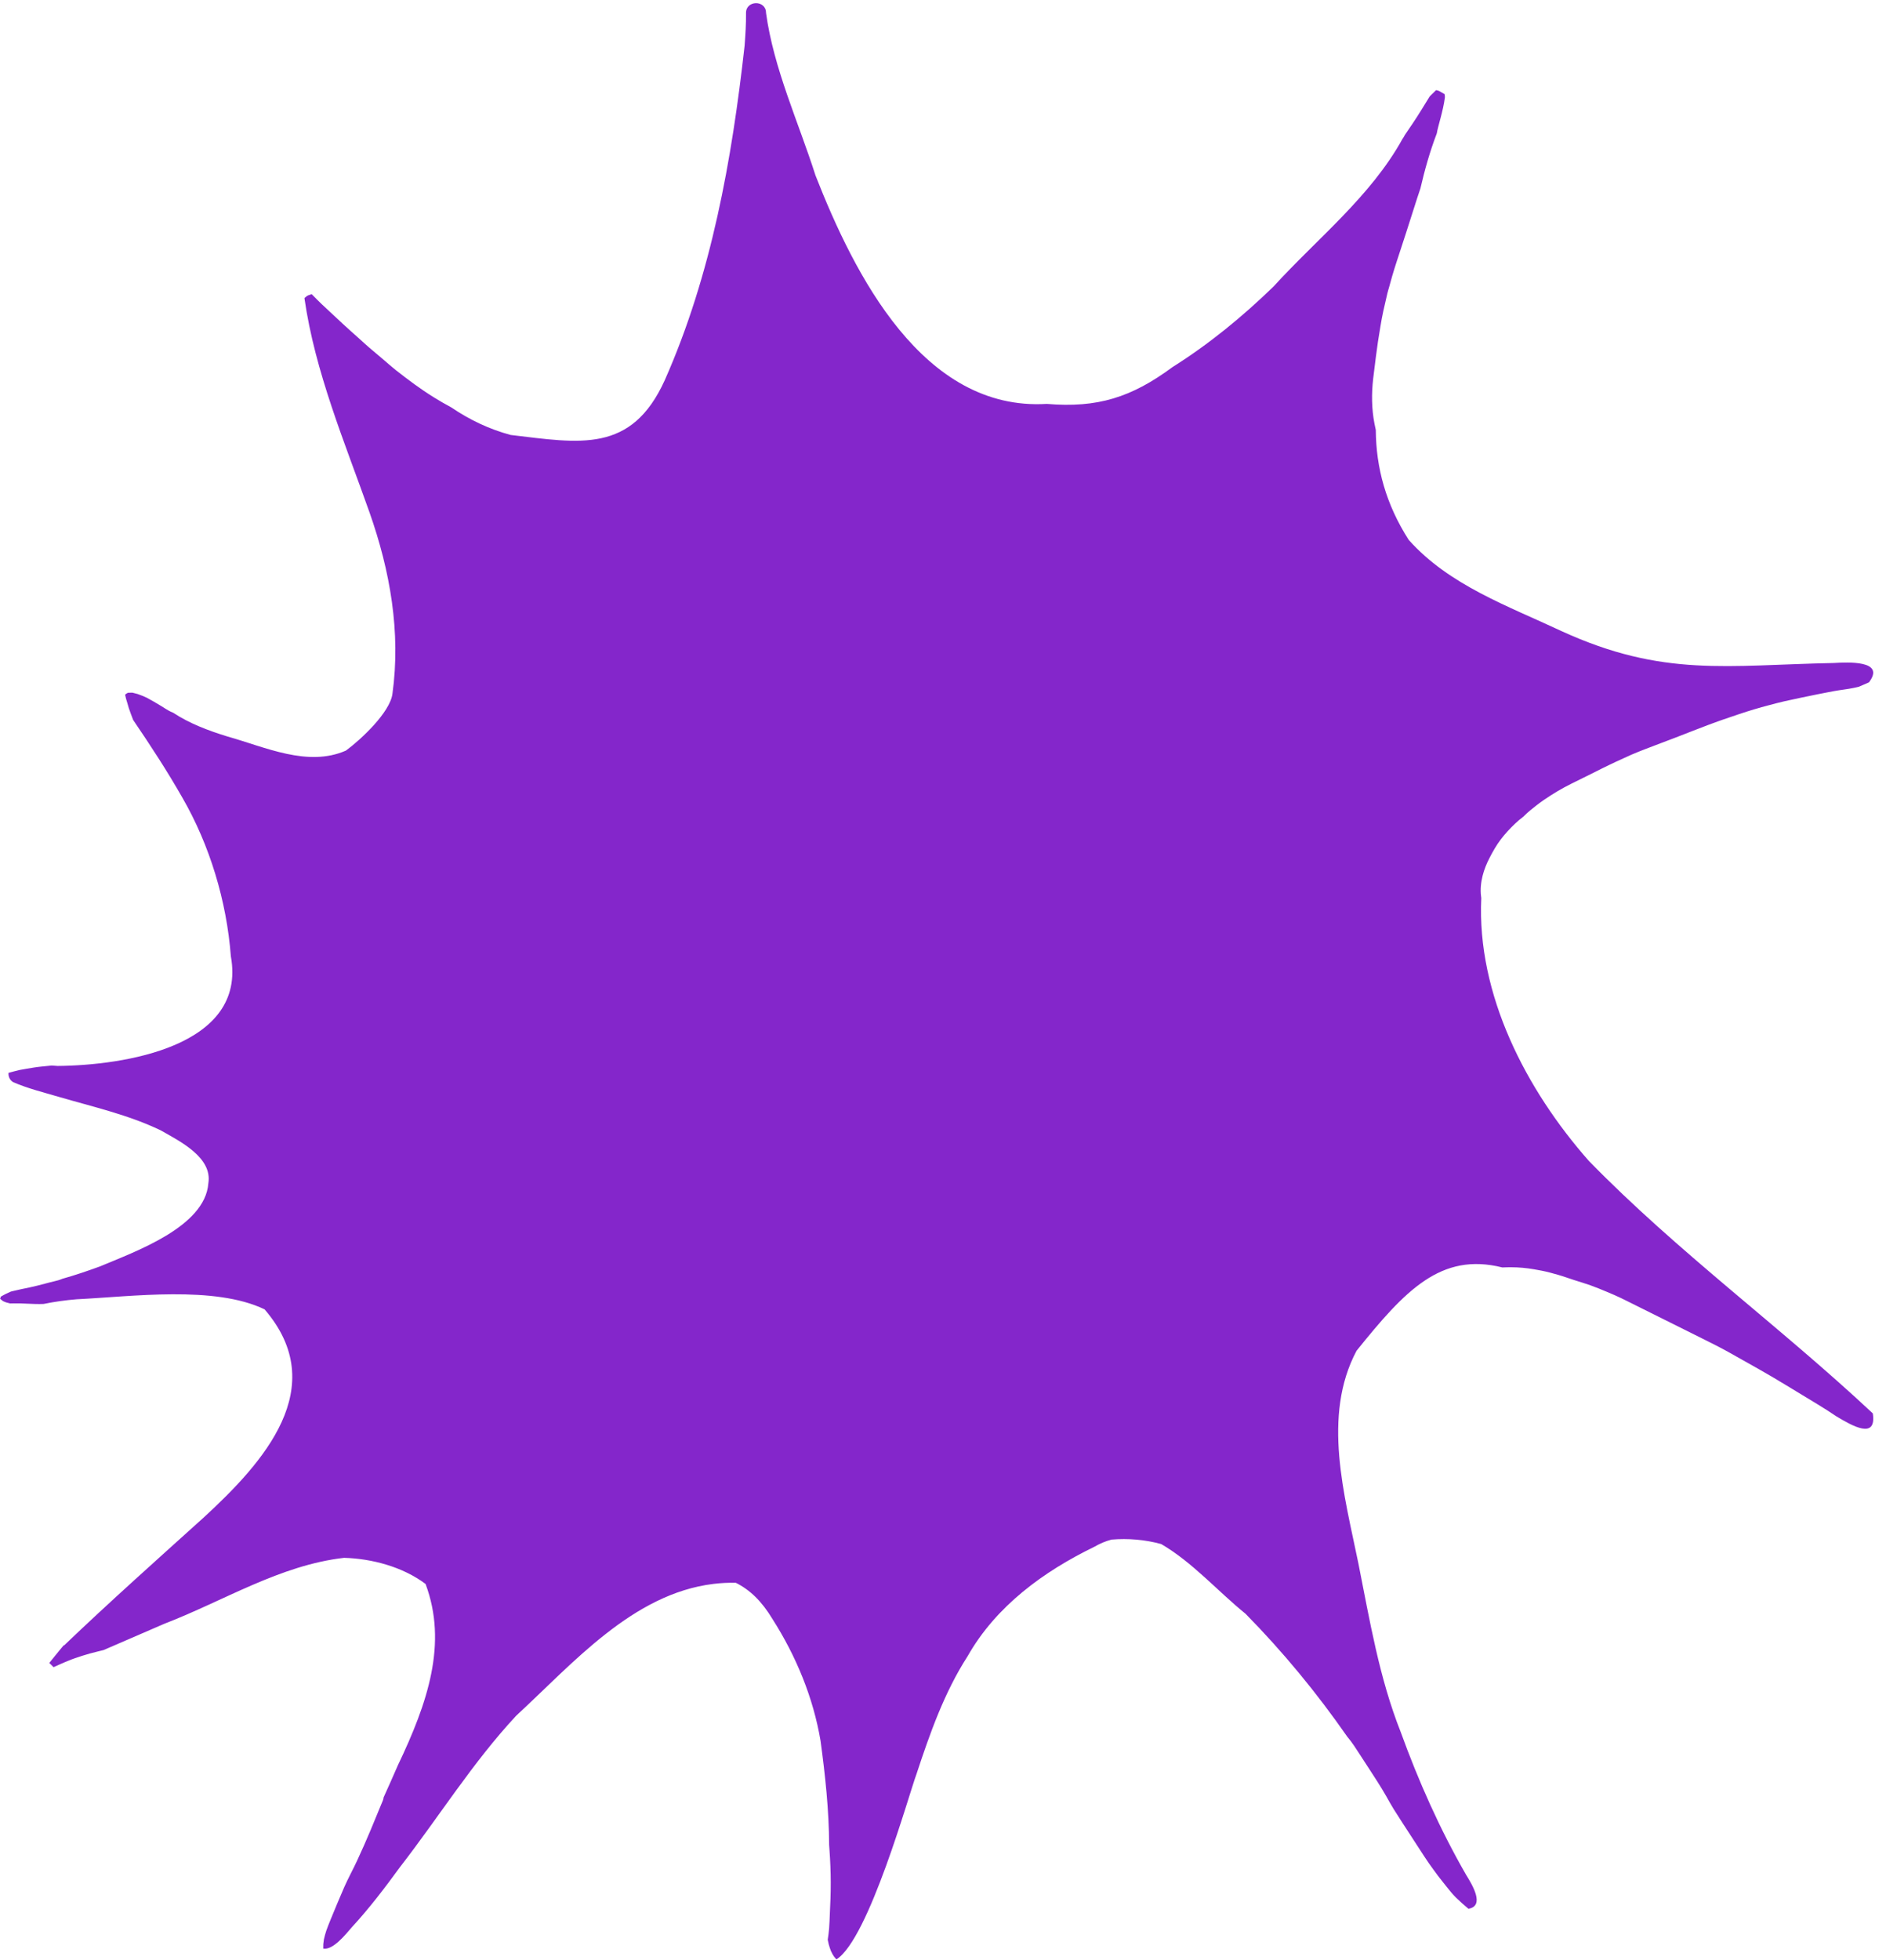 <?xml version="1.0" encoding="UTF-8" standalone="no"?><svg xmlns="http://www.w3.org/2000/svg" xmlns:xlink="http://www.w3.org/1999/xlink" fill="#000000" height="370.2" preserveAspectRatio="xMidYMid meet" version="1" viewBox="0.0 -0.6 356.4 370.2" width="356.4" zoomAndPan="magnify"><g><g fill="#8426cb" id="change1_1"><path d="M353.906,266.38c-17.422-16.321-36.98-30.583-53.672-47.709 c-11.831-13.413-21.182-31.399-20.312-49.644c-0.016-0.108-0.03-0.217-0.044-0.326 c-0.165-1.295-0.022-2.628,0.294-3.888c0.294-1.168,0.755-2.288,1.306-3.357 c0.631-1.229,1.313-2.428,2.151-3.529c0.815-1.072,1.743-2.06,2.721-2.985c0.451-0.425,0.923-0.833,1.418-1.205 c0.04-0.029,0.078-0.059,0.118-0.087c0.037-0.038,0.074-0.075,0.111-0.112 c0.381-0.378,0.777-0.75,1.194-1.089c0.82-0.668,1.648-1.319,2.518-1.919c0.851-0.588,1.721-1.14,2.608-1.671 c1.747-1.046,3.613-1.901,5.433-2.811c1.871-0.936,3.737-1.886,5.635-2.769c0.965-0.449,1.931-0.889,2.904-1.321 c0.928-0.412,1.882-0.768,2.826-1.139c1.854-0.725,3.727-1.402,5.583-2.121c2.004-0.778,4.006-1.567,6.017-2.328 c1.963-0.742,3.95-1.417,5.939-2.084c1.864-0.625,3.76-1.195,5.664-1.69c0.954-0.248,1.907-0.514,2.871-0.728 c1.089-0.242,2.177-0.477,3.269-0.706c1.969-0.411,3.941-0.809,5.918-1.185c1.337-0.254,2.7-0.372,4.031-0.659 c0.291-0.064,0.582-0.133,0.874-0.201c0.634-0.27,1.267-0.545,1.897-0.826c3.233-4.245-4.167-3.79-6.655-3.656 c-20.065,0.39-32.226,2.764-51.407-6.01c-10.128-4.758-21.29-8.686-28.914-17.252 c-4.322-6.757-6.17-13.639-6.217-20.754c-0.09-0.4-0.173-0.802-0.251-1.205 c-0.542-2.802-0.569-5.653-0.244-8.48c0.157-1.369,0.335-2.735,0.508-4.103 c0.245-1.938,0.53-3.867,0.866-5.79c0.167-0.956,0.319-1.914,0.536-2.86c0.257-1.118,0.513-2.236,0.769-3.353 c0.092-0.394,0.219-0.783,0.328-1.173c0.201-0.718,0.402-1.436,0.601-2.154 c0.248-0.886,0.539-1.759,0.818-2.636c0.583-1.836,1.216-3.656,1.793-5.493c0.69-2.189,1.387-4.373,2.099-6.555 c0.199-0.613,0.403-1.224,0.612-1.835c0.812-3.515,1.796-6.989,3.094-10.391 c0.196-1.3,1.214-4.258,1.524-6.763c0.002-0.098,0.002-0.195,0-0.292c-0.013-0.118-0.031-0.236-0.052-0.354 c-0.323-0.198-0.651-0.389-0.988-0.566c-0.075-0.033-0.152-0.064-0.229-0.093 c-0.002-0.002-0.004-0.002-0.007-0.003c0,0,0,0-0.002,0c0,0-0.002,0-0.003,0c-0.118-0.037-0.238-0.068-0.359-0.096 c-0.041,0.034-0.084,0.068-0.127,0.103c-0.372,0.35-0.734,0.708-1.089,1.071 c-0.551,0.891-1.102,1.78-1.65,2.673c-0.973,1.585-2.028,3.122-3.078,4.66 c-0.136,0.275-0.278,0.515-0.427,0.71c-6.017,10.881-16.077,18.791-24.365,27.878 c-5.873,5.701-12.177,10.869-19.11,15.233c-7.716,5.7-14.157,7.75-23.737,6.939 c-23.426,1.418-36.388-24.477-43.71-43.153c-3.233-10.135-7.902-20.154-9.348-30.709 c-0.009-2.473-3.783-2.415-3.781,0c0.024,2.069-0.115,4.139-0.266,6.202c-2.399,21.506-6.27,43.306-15.088,63.181 c-6.308,13.905-16.051,11.89-29.121,10.347c-4.062-1.086-7.805-2.886-11.224-5.207 c-1.13-0.6-2.236-1.244-3.328-1.922c-2.496-1.551-4.84-3.304-7.149-5.118 c-0.79-0.622-1.539-1.303-2.306-1.953c-0.897-0.758-1.792-1.517-2.688-2.275 c-0.662-0.561-1.294-1.158-1.939-1.737c-1.047-0.939-2.106-1.865-3.134-2.824 c-1.3-1.213-2.6-2.422-3.898-3.635c-0.567-0.53-1.105-1.097-1.656-1.644 c-0.093-0.093-0.186-0.186-0.279-0.279c-0.199,0.059-0.394,0.123-0.591,0.194 c-0.077,0.034-0.152,0.071-0.226,0.109c-0.053,0.033-0.106,0.067-0.158,0.1 c-0.132,0.113-0.263,0.227-0.394,0.341c1.989,13.95,7.629,27.28,12.307,40.504 c3.874,10.993,5.935,22.603,4.322,34.249c-0.459,3.499-5.96,8.646-8.791,10.717 c-7.226,3.167-15.244-0.665-22.321-2.644c-3.67-1.125-7.223-2.462-10.323-4.508 c-0.157-0.059-0.312-0.126-0.465-0.199c-0.629-0.304-1.22-0.712-1.815-1.078 c-0.888-0.546-1.802-1.072-2.721-1.564c-0.558-0.267-1.129-0.486-1.71-0.693 c-0.329-0.092-0.66-0.176-0.991-0.257c-0.233,0.003-0.465,0.007-0.697,0.013 c-0.049,0.004-0.096,0.009-0.145,0.013c-0.022,0.01-0.046,0.019-0.068,0.028 c-0.08,0.046-0.16,0.093-0.238,0.142c-0.056,0.041-0.112,0.084-0.168,0.127 c-0.021,0.019-0.041,0.04-0.062,0.06c0.037,0.167,0.074,0.335,0.109,0.504 c0.075,0.347,0.199,0.69,0.298,1.03c0.098,0.338,0.195,0.678,0.294,1.018c0.263,0.743,0.523,1.486,0.817,2.219 c3.248,4.78,6.418,9.616,9.277,14.639c5.199,8.989,8.389,19.578,9.186,30.004 c3.105,17.089-20.294,20.608-32.741,20.715c-0.377-0.015-0.752-0.043-1.125-0.081 c-0.207,0.021-0.415,0.043-0.623,0.065c-0.939,0.099-1.885,0.171-2.817,0.328 c-0.888,0.149-1.774,0.289-2.659,0.458c-0.684,0.173-1.374,0.338-2.052,0.535 c-0.05,0.685,0.239,1.397,0.908,1.768c2.738,1.183,5.698,1.911,8.567,2.756 c6.48,1.893,13.144,3.385,19.258,6.32c3.611,2.056,9.841,5.109,9.03,10.025 c-0.613,8.243-13.866,12.9-20.469,15.689c-2.347,0.855-4.712,1.666-7.116,2.338 c-0.502,0.216-1.022,0.366-1.564,0.484c-0.572,0.126-1.137,0.286-1.703,0.434 c-0.987,0.256-1.969,0.52-2.967,0.727c-1.024,0.213-2.053,0.414-3.068,0.668 c-0.142,0.035-0.285,0.071-0.428,0.106c-0.303,0.136-0.606,0.275-0.908,0.413 c-0.349,0.176-0.691,0.362-1.028,0.564c-0.009,0.075-0.015,0.155-0.015,0.236 c-0.038,0.038-0.074,0.077-0.106,0.115c0.024,0.024,0.047,0.05,0.072,0.074 c0.151,0.127,0.304,0.25,0.462,0.369c0.052,0.029,0.103,0.059,0.157,0.087c0.151,0.067,0.304,0.126,0.459,0.182 c0.253,0.074,0.508,0.139,0.764,0.198c0.226-0.004,0.451-0.009,0.675-0.013c0.87-0.018,1.741,0.022,2.613,0.062 c1.012,0.046,2.023,0.09,3.035,0.049c2.068-0.424,4.161-0.715,6.267-0.885 c10.425-0.507,26.049-2.636,35.496,1.905c12.654,14.705-0.208,28.938-11.515,39.329 c-8.834,7.967-17.711,15.878-26.326,24.107c-0.049,0.018-0.099,0.037-0.149,0.056 c-0.247,0.294-0.493,0.588-0.736,0.886c-0.654,0.801-1.306,1.604-1.956,2.41 c0.083,0.081,0.167,0.164,0.25,0.247c0.186,0.183,0.372,0.369,0.557,0.555c0.86-0.393,1.722-0.778,2.594-1.145 c0.929-0.39,1.895-0.703,2.851-1.015c0.936-0.304,1.883-0.554,2.84-0.787c0.388-0.095,0.777-0.191,1.167-0.288 c3.831-1.654,7.658-3.32,11.493-4.972c11.218-4.314,21.848-11.066,33.958-12.45 c5.266,0.158,11.06,1.688,15.395,4.939c4.195,11.233,0.431,22.39-5.238,34.26 c-0.883,2.028-1.781,4.048-2.696,6.063c-0.018,0.198-0.065,0.394-0.145,0.585 c-0.764,1.848-1.527,3.697-2.292,5.543c-0.793,1.914-1.645,3.799-2.508,5.682 c-0.799,1.744-1.743,3.424-2.511,5.181c-0.883,2.018-1.721,4.051-2.56,6.087 c-0.281,0.684-0.555,1.369-0.802,2.063c-0.179,0.552-0.338,1.106-0.461,1.675 c-0.046,0.295-0.083,0.589-0.114,0.888c-0.009,0.281-0.01,0.561-0.012,0.84 c1.831,0.354,4.248-2.684,5.436-4.063c3.289-3.56,6.223-7.426,9.076-11.338 c7.369-9.496,13.735-19.76,21.949-28.581c10.735-9.896,22.024-23.037,37.276-24.9 c1.402-0.171,2.829-0.247,4.246-0.204c2.663,1.344,4.876,3.458,6.926,6.865 c4.449,6.972,7.692,14.818,9.07,22.984c0.885,6.514,1.594,13.097,1.622,19.678 c0.024,0.341,0.047,0.682,0.071,1.022c0.142,1.984,0.225,3.975,0.233,5.963 c0.01,2.047-0.072,4.085-0.176,6.13c-0.044,0.889-0.056,1.783-0.133,2.671 c-0.061,0.708-0.155,1.405-0.259,2.105c0.059,0.289,0.12,0.579,0.186,0.866 c0.118,0.422,0.254,0.838,0.411,1.248c0.108,0.233,0.222,0.459,0.343,0.684c0.087,0.14,0.177,0.278,0.272,0.412 c0.12,0.151,0.244,0.297,0.374,0.44c0.021,0.021,0.043,0.04,0.064,0.06 c6.127-3.851,13.732-31.313,15.117-34.988c2.539-7.697,5.267-15.459,9.683-22.305 c5.365-9.444,14.341-15.987,23.96-20.655c1.038-0.609,2.115-1.049,3.217-1.346 c3.127-0.256,6.292-0.004,9.392,0.845c5.933,3.464,10.61,8.853,15.941,13.175 c7.062,7.174,13.466,14.949,19.215,23.212c0.922,1.077,1.678,2.291,2.452,3.483 c0.504,0.774,1.007,1.548,1.511,2.323c1.159,1.784,2.332,3.558,3.387,5.409c0.468,0.824,0.922,1.659,1.422,2.464 c0.529,0.854,1.075,1.696,1.622,2.538c1.093,1.682,2.186,3.363,3.279,5.044c0.572,0.879,1.136,1.765,1.736,2.626 c0.578,0.83,1.182,1.643,1.783,2.455c0.532,0.687,1.069,1.368,1.616,2.044 c0.289,0.359,0.583,0.716,0.876,1.074c0.259,0.319,0.555,0.613,0.838,0.911c0.77,0.736,1.554,1.452,2.377,2.13 c3.162-0.517,0.727-4.536-0.448-6.421c-4.942-8.59-8.994-17.689-12.366-27.002 c-4.047-10.214-5.84-21.048-7.974-31.771c-2.634-12.912-6.92-27.852-0.359-40.203 c9.153-11.375,15.925-18.659,27.554-15.742c0.542-0.028,1.086-0.034,1.622-0.035 c1.45-0.004,2.929,0.134,4.362,0.381c1,0.171,1.996,0.354,2.978,0.614c1.049,0.276,2.084,0.566,3.111,0.922 c1.009,0.349,2.016,0.675,3.038,0.984c2.071,0.626,4.056,1.49,6.044,2.337c0.814,0.346,1.614,0.746,2.406,1.14 c0.926,0.461,1.852,0.922,2.778,1.383c1.765,0.879,3.53,1.756,5.295,2.635c2.016,1.003,4.031,2.006,6.044,3.012 c1.761,0.879,3.533,1.753,5.248,2.718c3.619,2.035,7.252,4.035,10.791,6.207 c1.951,1.198,3.907,2.385,5.87,3.562c1.192,0.713,2.356,1.48,3.514,2.252 C350.014,268.736,354.671,271.426,353.906,266.38z"/><path d="M271.76,16.523c-0.081-0.03-0.163-0.058-0.246-0.084c0.081,0.027,0.163,0.056,0.243,0.084 C271.758,16.523,271.759,16.523,271.76,16.523z"/><path d="M23.784,130.5c-0.012,0.01-0.024,0.022-0.035,0.033c0.015-0.012,0.028-0.025,0.043-0.037 C23.789,130.497,23.786,130.499,23.784,130.5z"/><path d="M23.899,130.4c-0.037,0.033-0.074,0.064-0.111,0.096c0.003-0.002,0.004-0.003,0.007-0.004 C23.831,130.46,23.865,130.431,23.899,130.4z"/></g></g></svg>